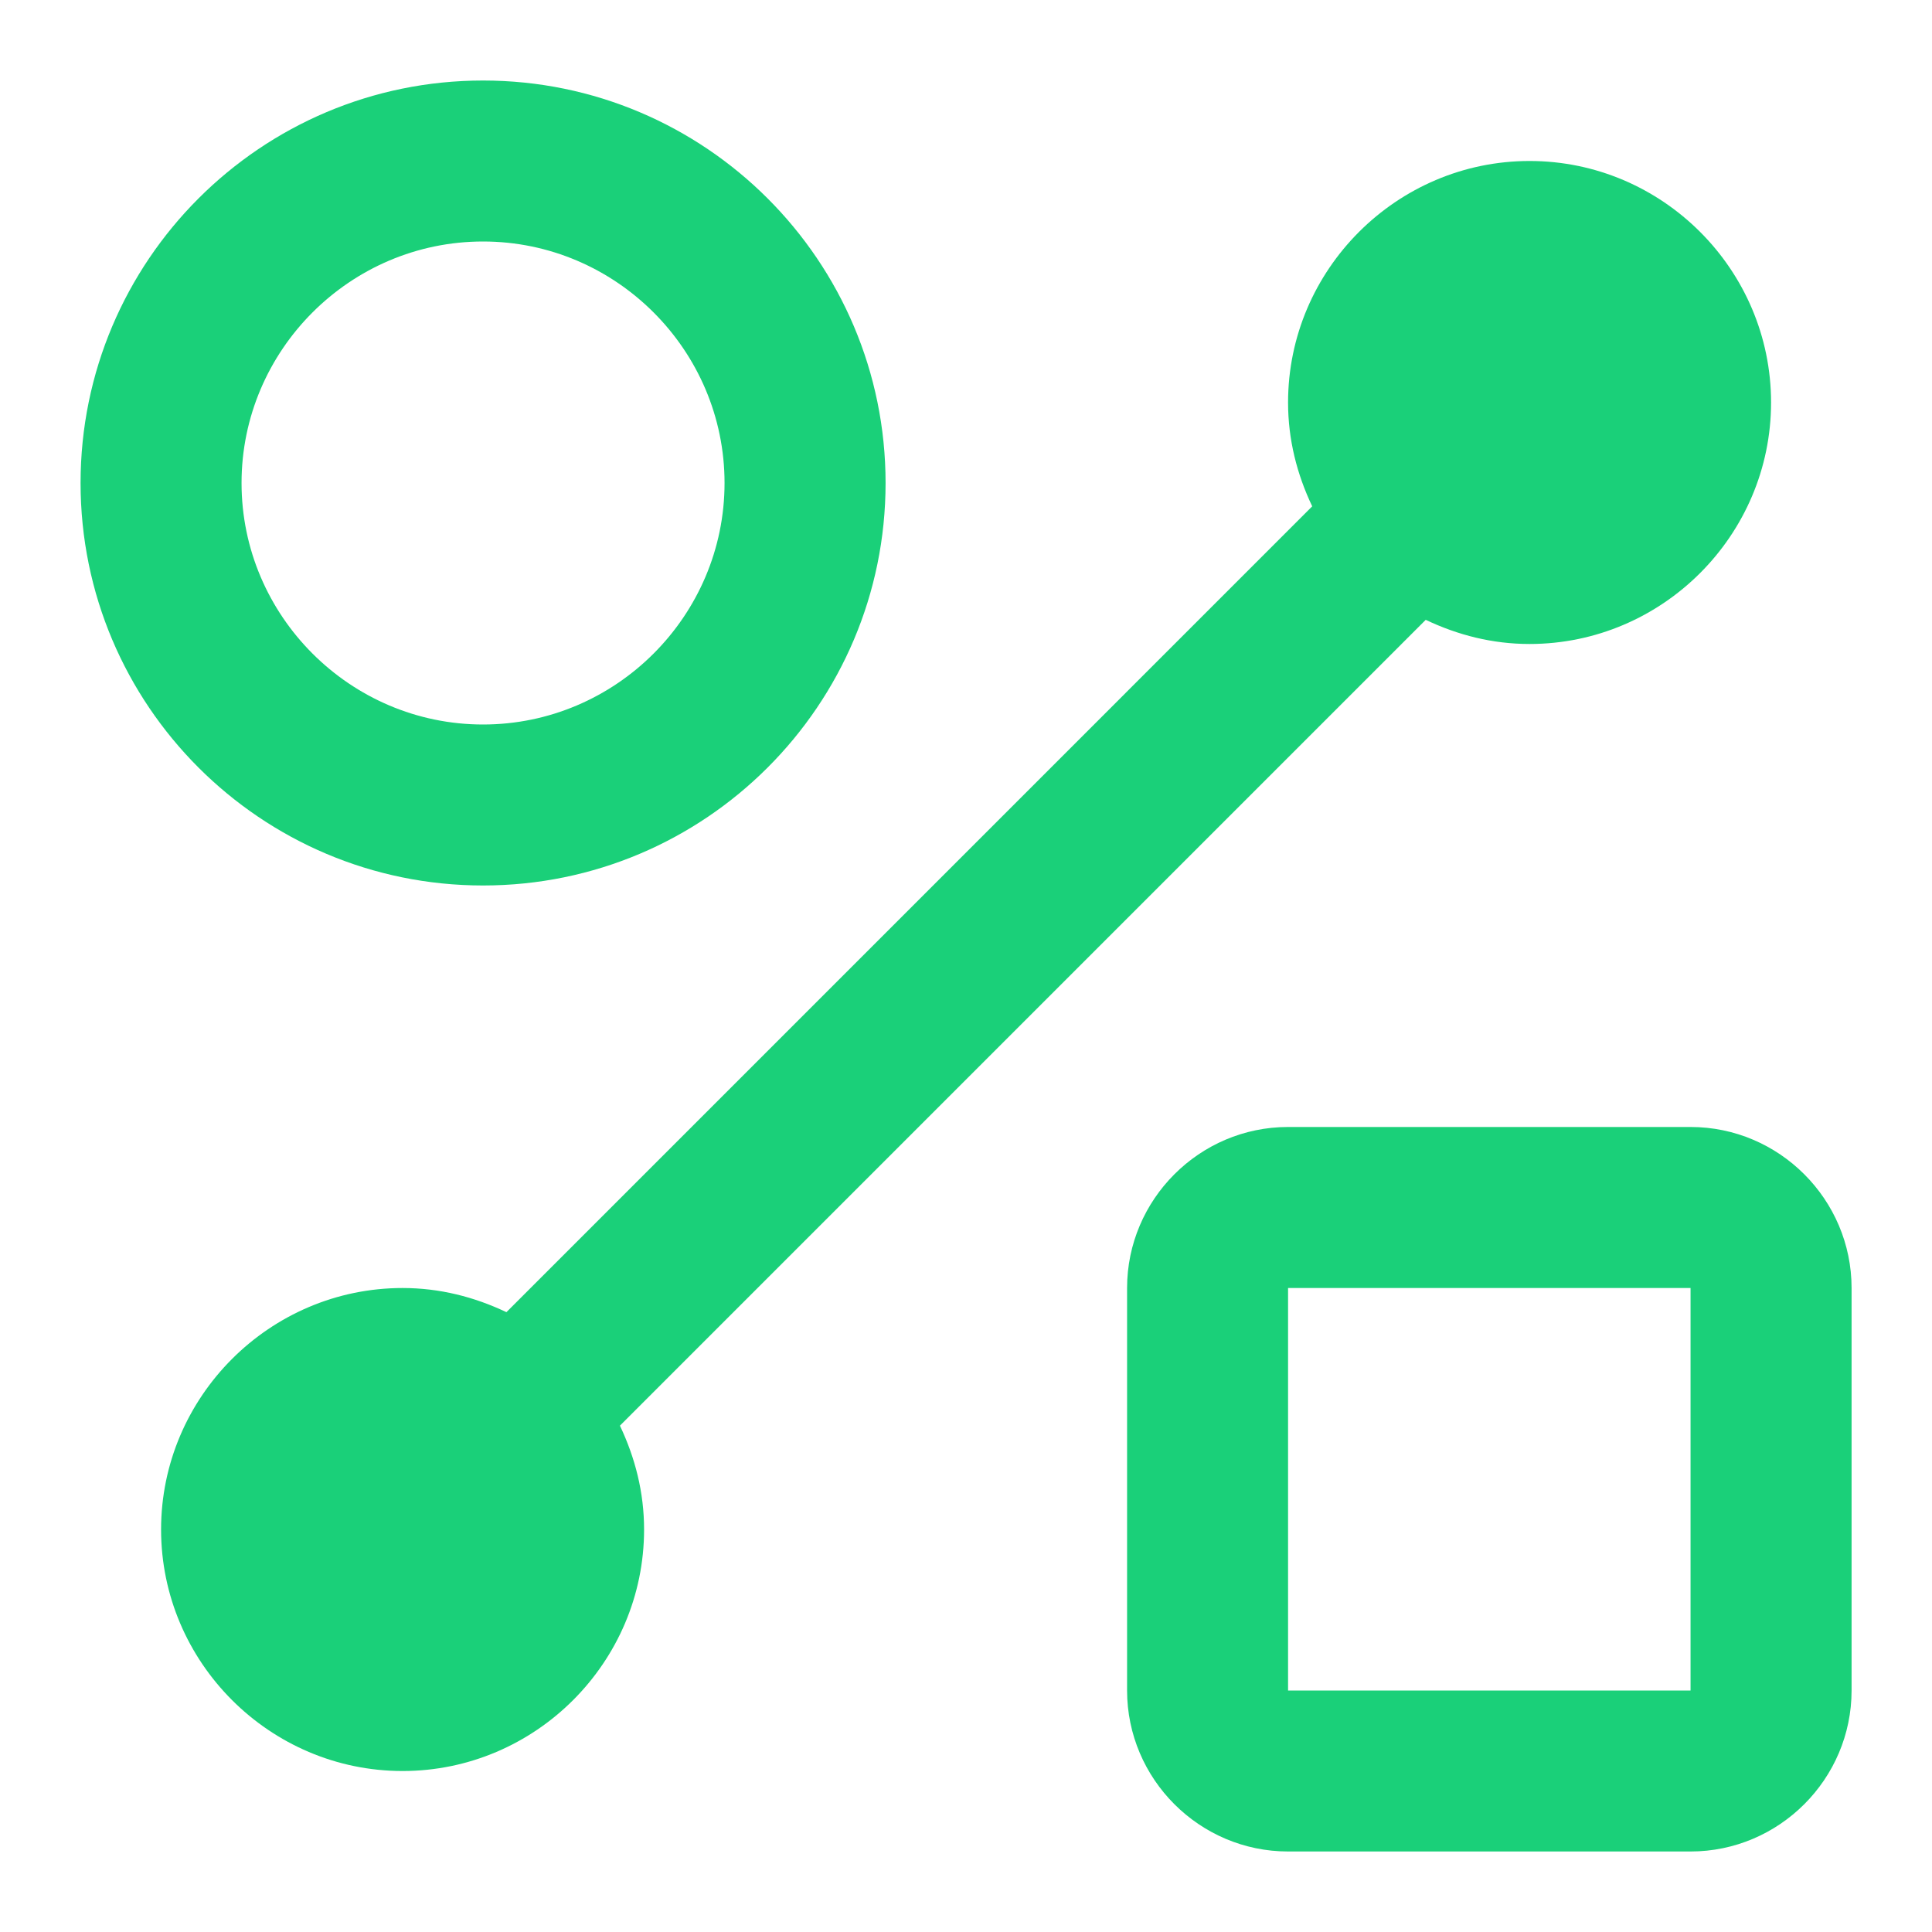 <svg width="40" height="40" viewBox="0 0 40 40" fill="none" xmlns="http://www.w3.org/2000/svg">
<path d="M10.001 18.333C14.601 18.333 18.335 14.6 18.335 10C18.335 5.4 14.601 1.667 10.001 1.667C5.401 1.667 1.668 5.4 1.668 10C1.668 14.6 5.401 18.333 10.001 18.333ZM10.001 5C12.751 5 15.001 7.25 15.001 10C15.001 12.75 12.751 15 10.001 15C7.251 15 5.001 12.75 5.001 10C5.001 7.25 7.251 5 10.001 5Z" fill="#1AD079"/>
<path d="M35.001 23.333H26.668C24.835 23.333 23.335 24.833 23.335 26.667V35C23.335 36.833 24.835 38.333 26.668 38.333H35.001C36.835 38.333 38.335 36.833 38.335 35V26.667C38.335 24.833 36.835 23.333 35.001 23.333ZM35.001 35H26.668V26.667H35.001V35Z" fill="#1AD079"/>
<path d="M29.518 12.833C30.185 13.15 30.901 13.333 31.668 13.333C34.418 13.333 36.668 11.083 36.668 8.333C36.668 5.583 34.418 3.333 31.668 3.333C28.918 3.333 26.668 5.583 26.668 8.333C26.668 9.1 26.851 9.817 27.168 10.483L10.485 27.167C9.818 26.85 9.101 26.667 8.335 26.667C5.585 26.667 3.335 28.917 3.335 31.667C3.335 34.417 5.585 36.667 8.335 36.667C11.085 36.667 13.335 34.417 13.335 31.667C13.335 30.9 13.151 30.183 12.835 29.517L29.518 12.833Z" fill="#1AD079"/>
</svg>
